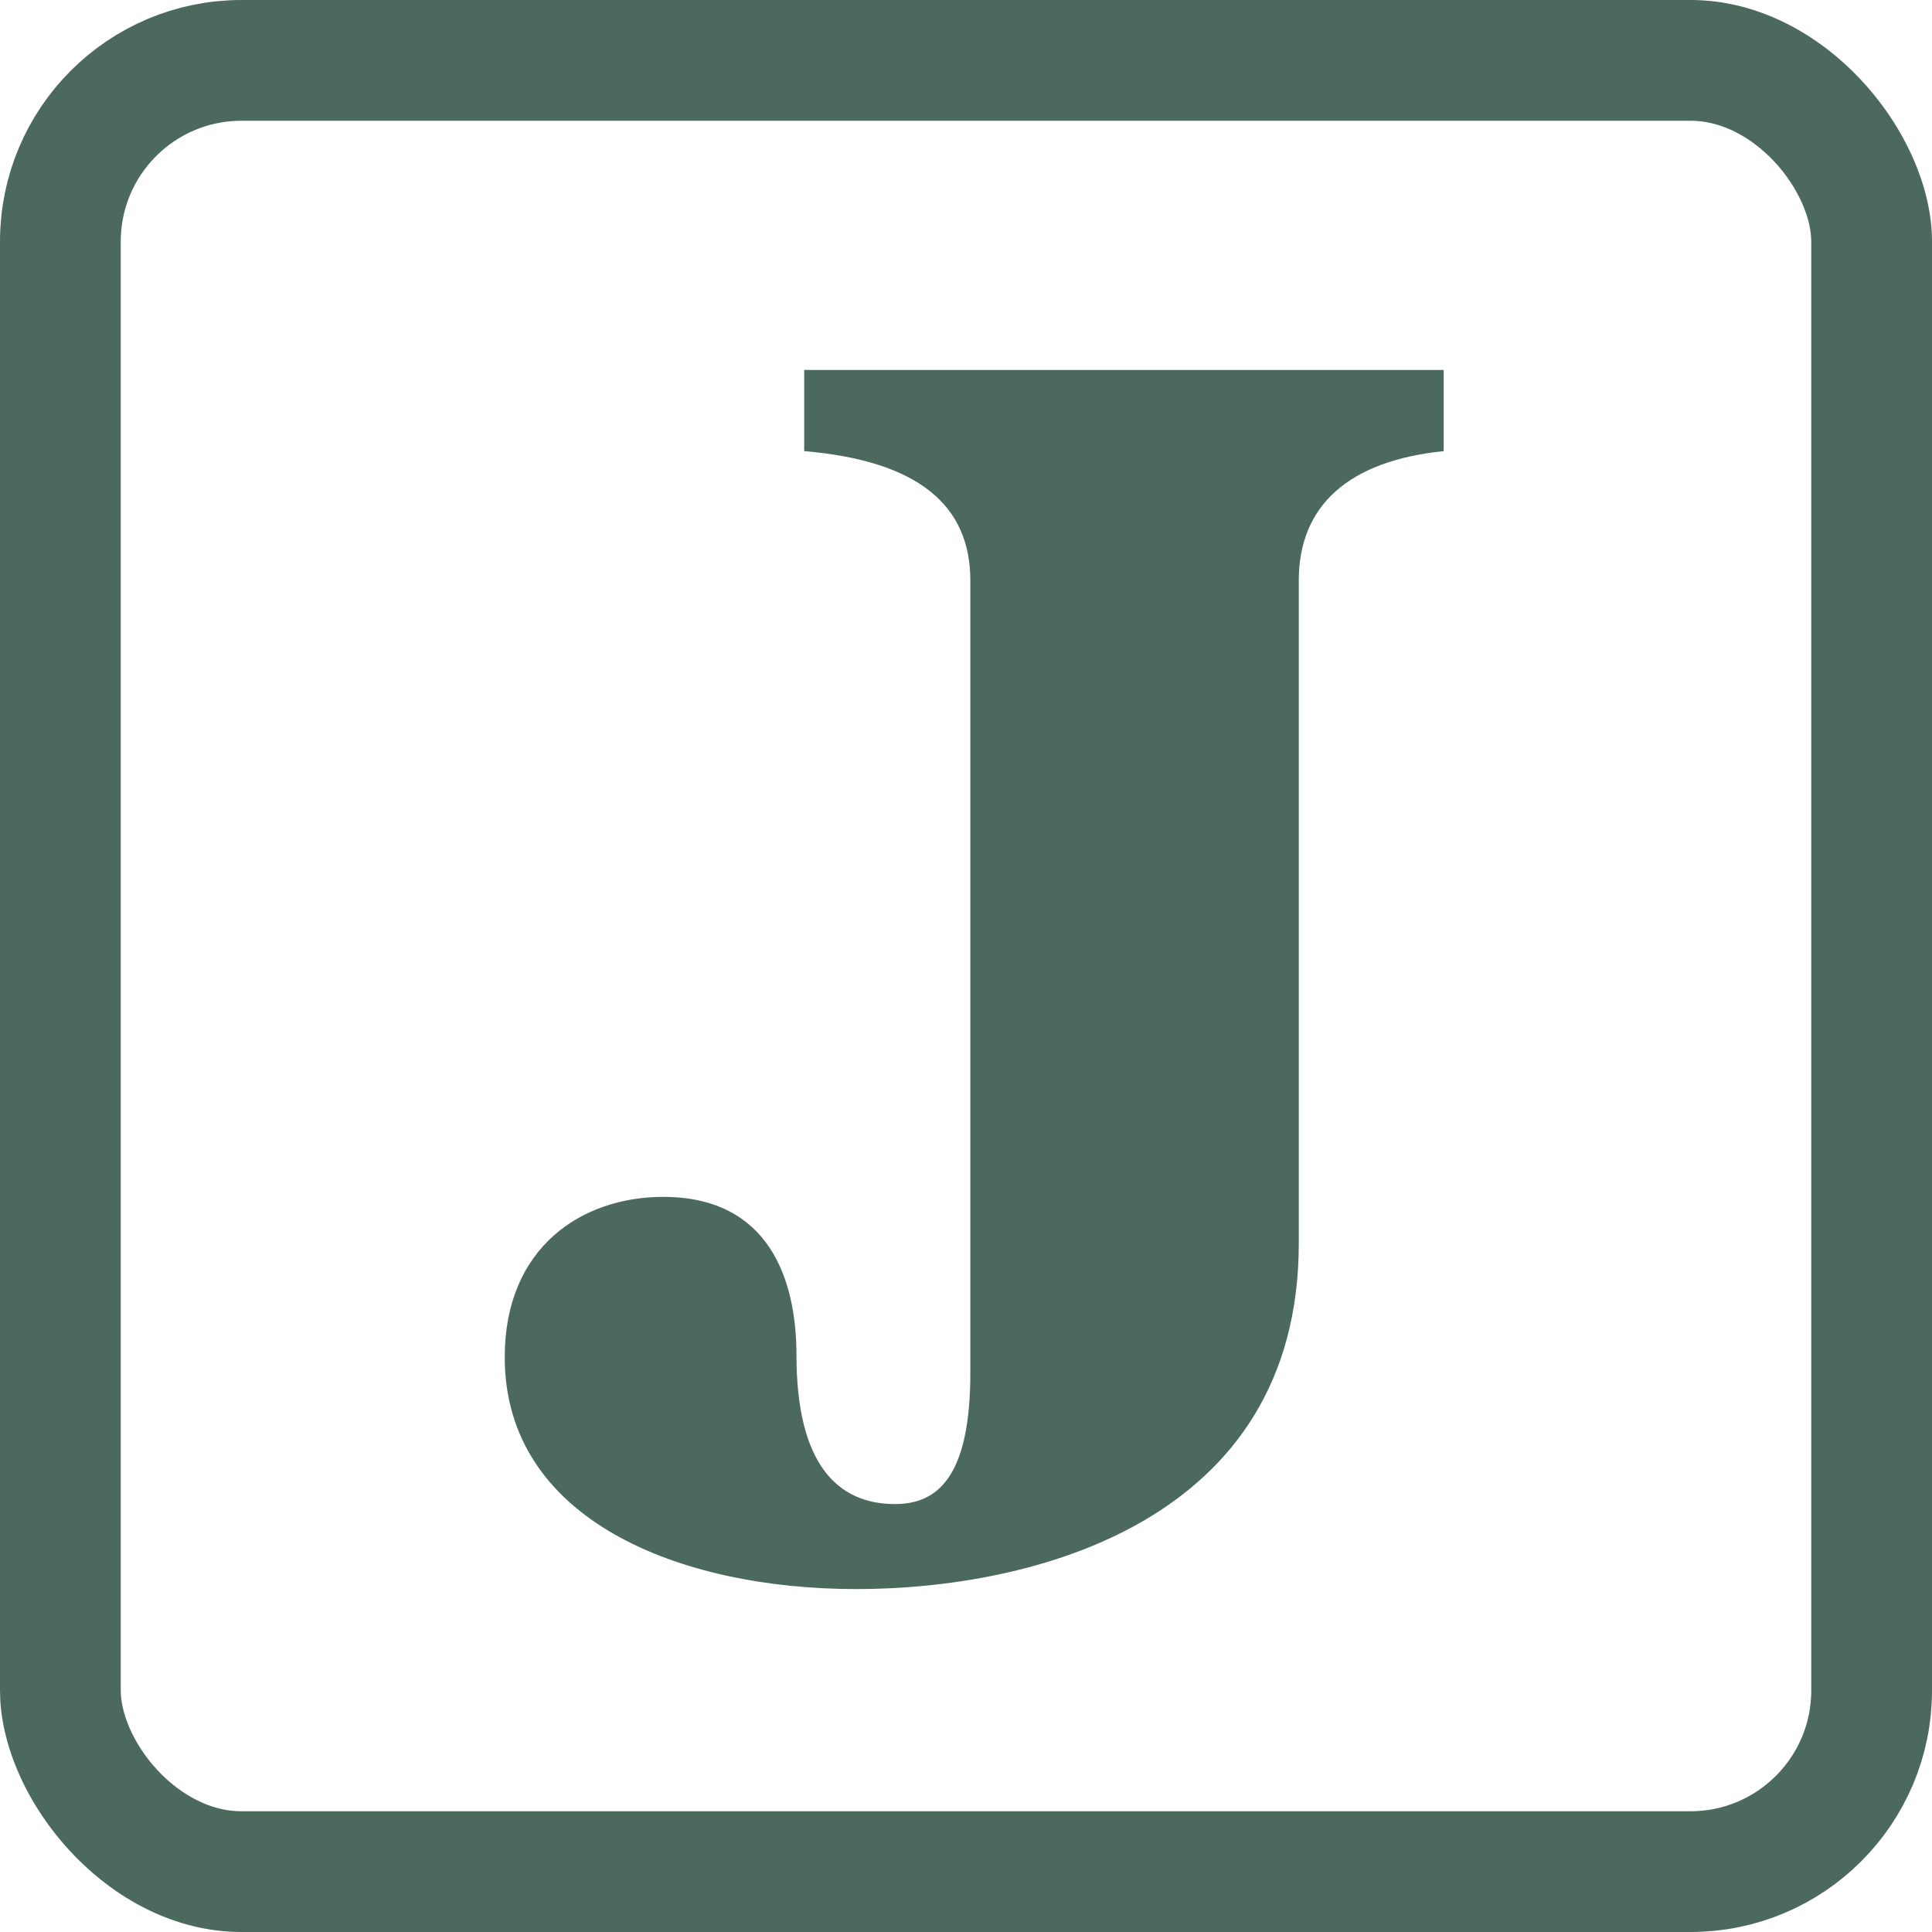 <svg width="32" height="32" viewBox="0 0 32 32" fill="none" xmlns="http://www.w3.org/2000/svg">
<g clip-path="url(#clip0_168_12987)">
<rect x="1" y="1" width="30" height="30" rx="3" stroke="#4B695C" stroke-width="2"/>
<path d="M14.184 26.32C11.24 26.32 8.36 25.168 8.36 22.48C8.36 20.656 9.64 19.824 10.984 19.824C12.744 19.824 13.192 21.2 13.192 22.448C13.192 24.24 13.864 24.912 14.824 24.912C15.528 24.912 16.072 24.464 16.072 22.736V9.616C16.072 8.368 15.208 7.632 13.32 7.472V6.128H23.912V7.472C22.344 7.632 21.512 8.368 21.512 9.616V20.592C21.512 25.232 17.064 26.32 14.184 26.32Z" fill="#4B695C"/>
</g>
<defs>
<clipPath id="clip0_168_12987">
<rect width="32" height="32" rx="4" fill="white"/>
</clipPath>
</defs>
</svg>
